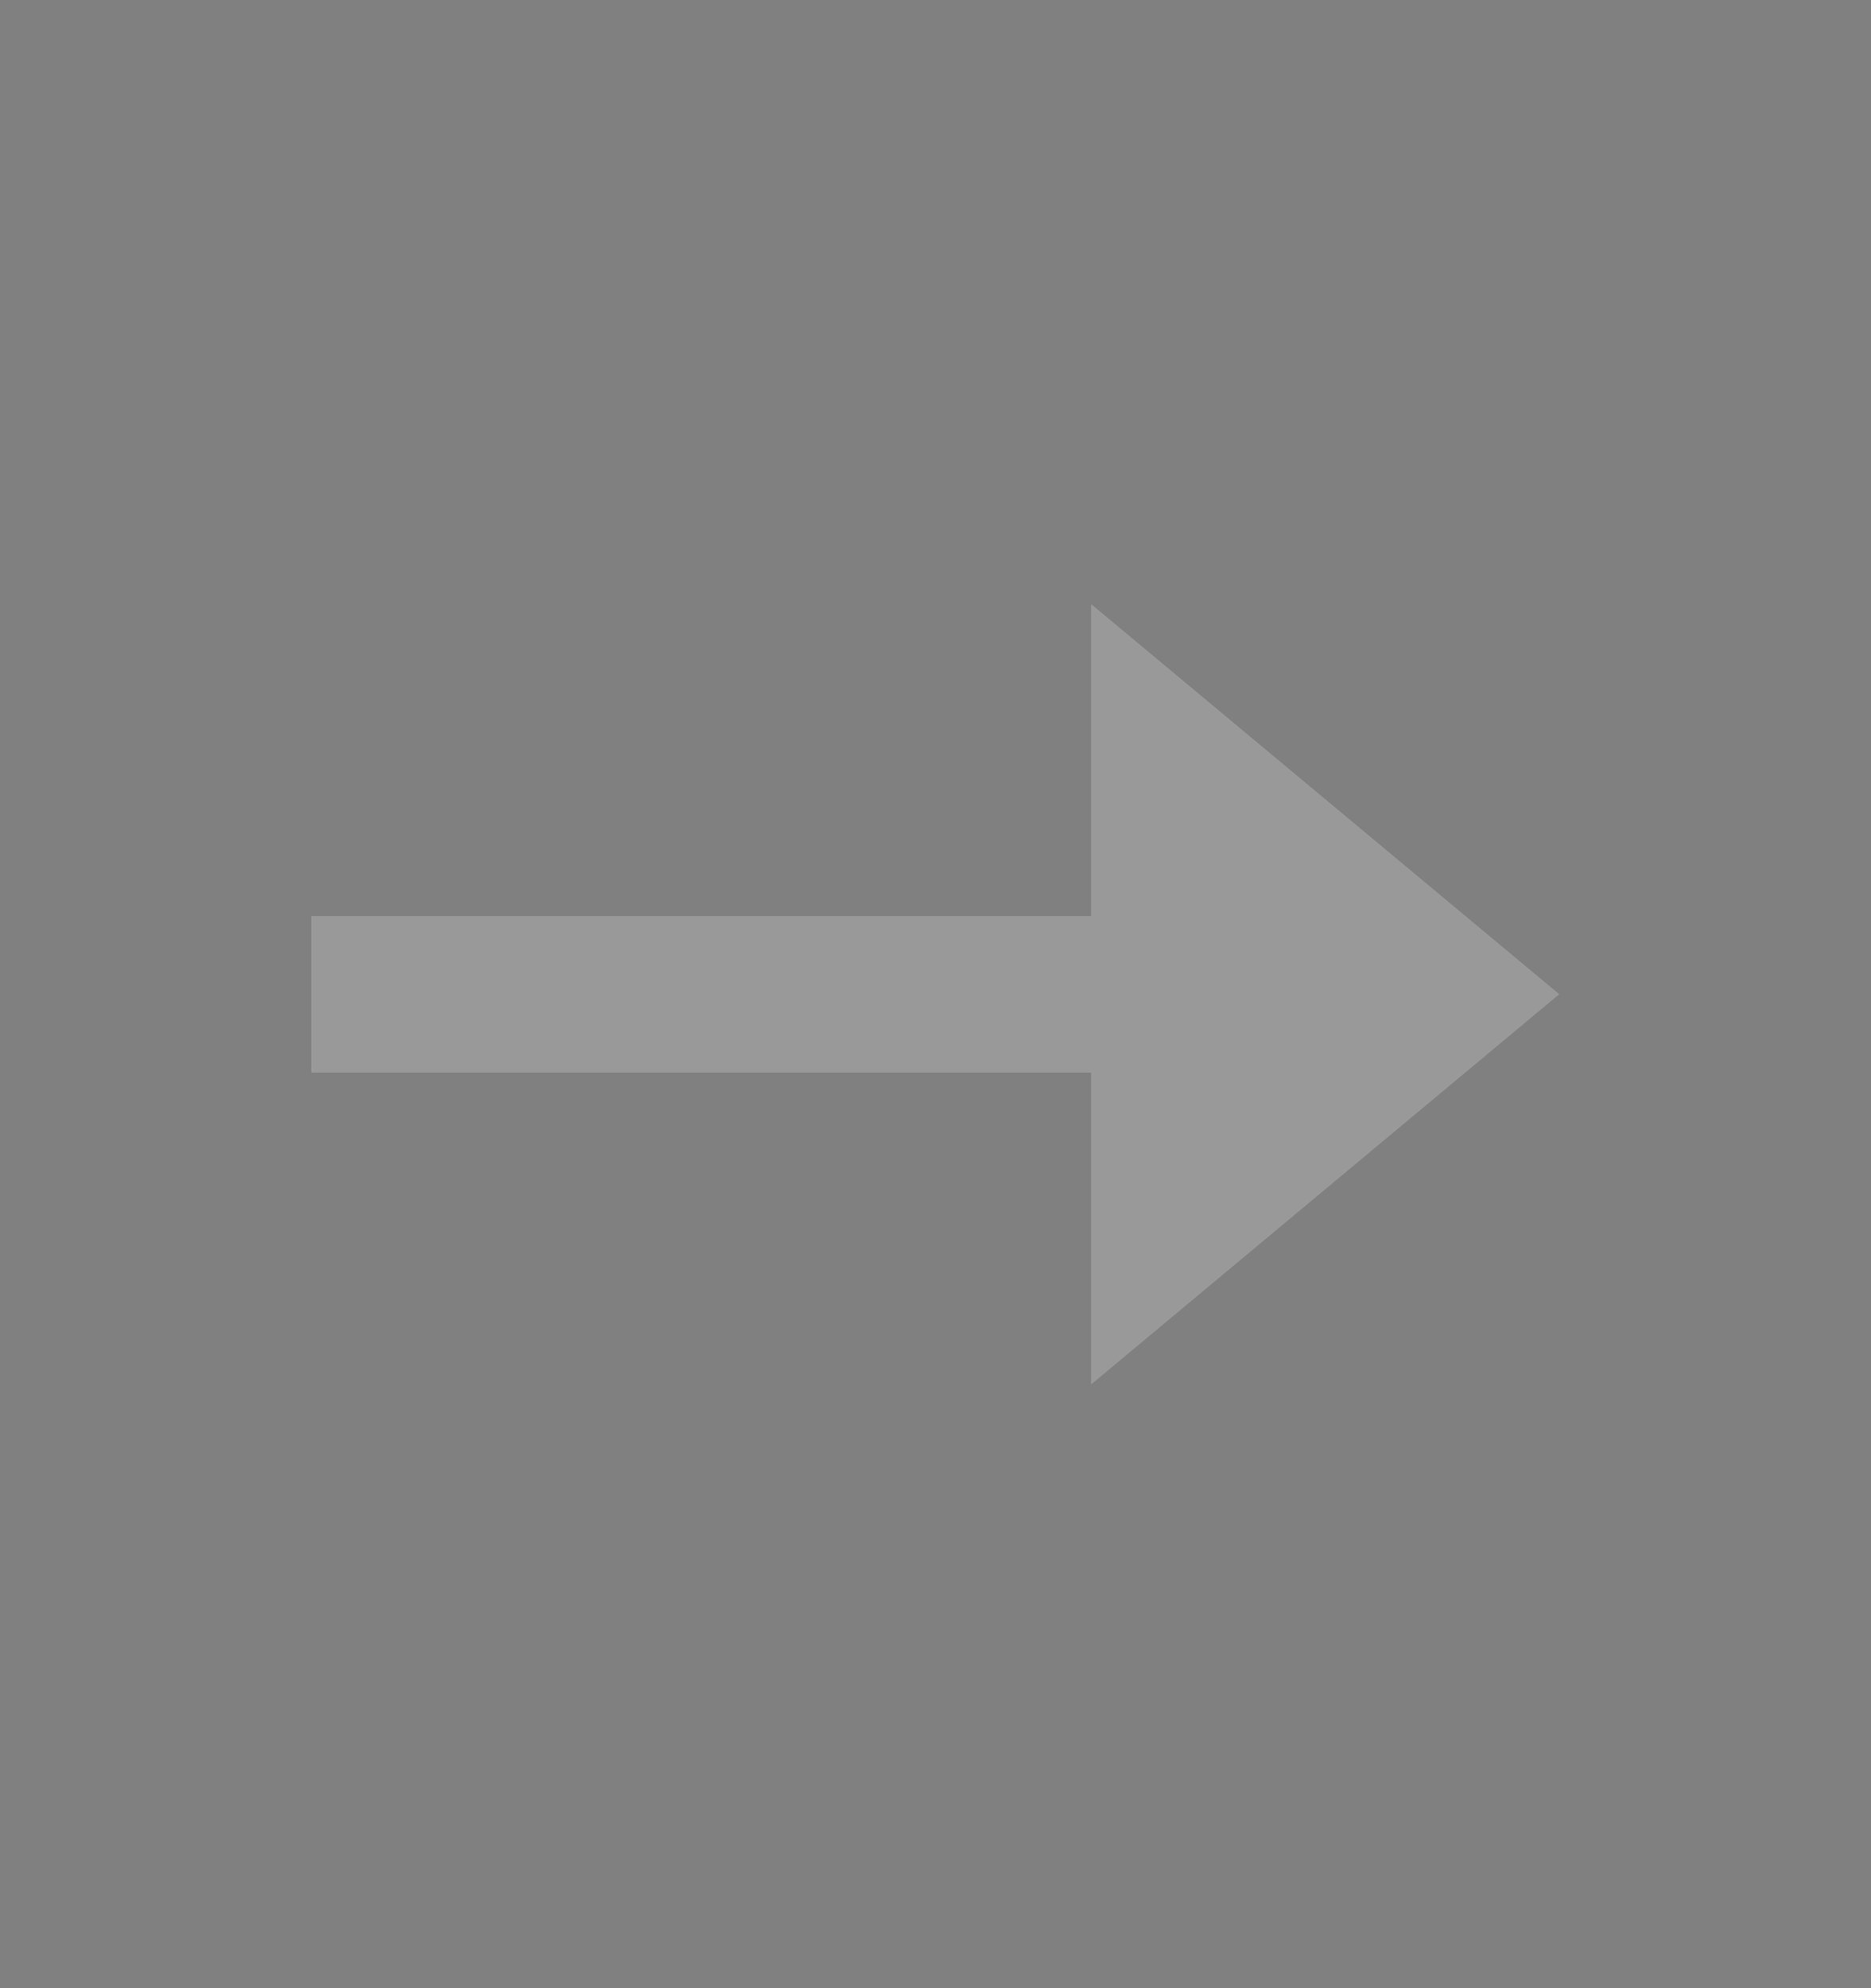 <svg width="16" height="17" viewBox="0 0 16 17" fill="none" xmlns="http://www.w3.org/2000/svg">
<rect x="0" y="0" width="16" height="17" fill="#808080" stroke="none"/>
<path d="M13.331 8.501L9.331 5.168V7.835L2.664 7.835V9.168L9.331 9.168V11.835L13.331 8.501Z" fill="white"/>
<path d="M13.331 8.501L9.331 5.168V7.835L2.664 7.835V9.168L9.331 9.168V11.835L13.331 8.501Z" fill="black" fill-opacity="0.4"/>
</svg>
